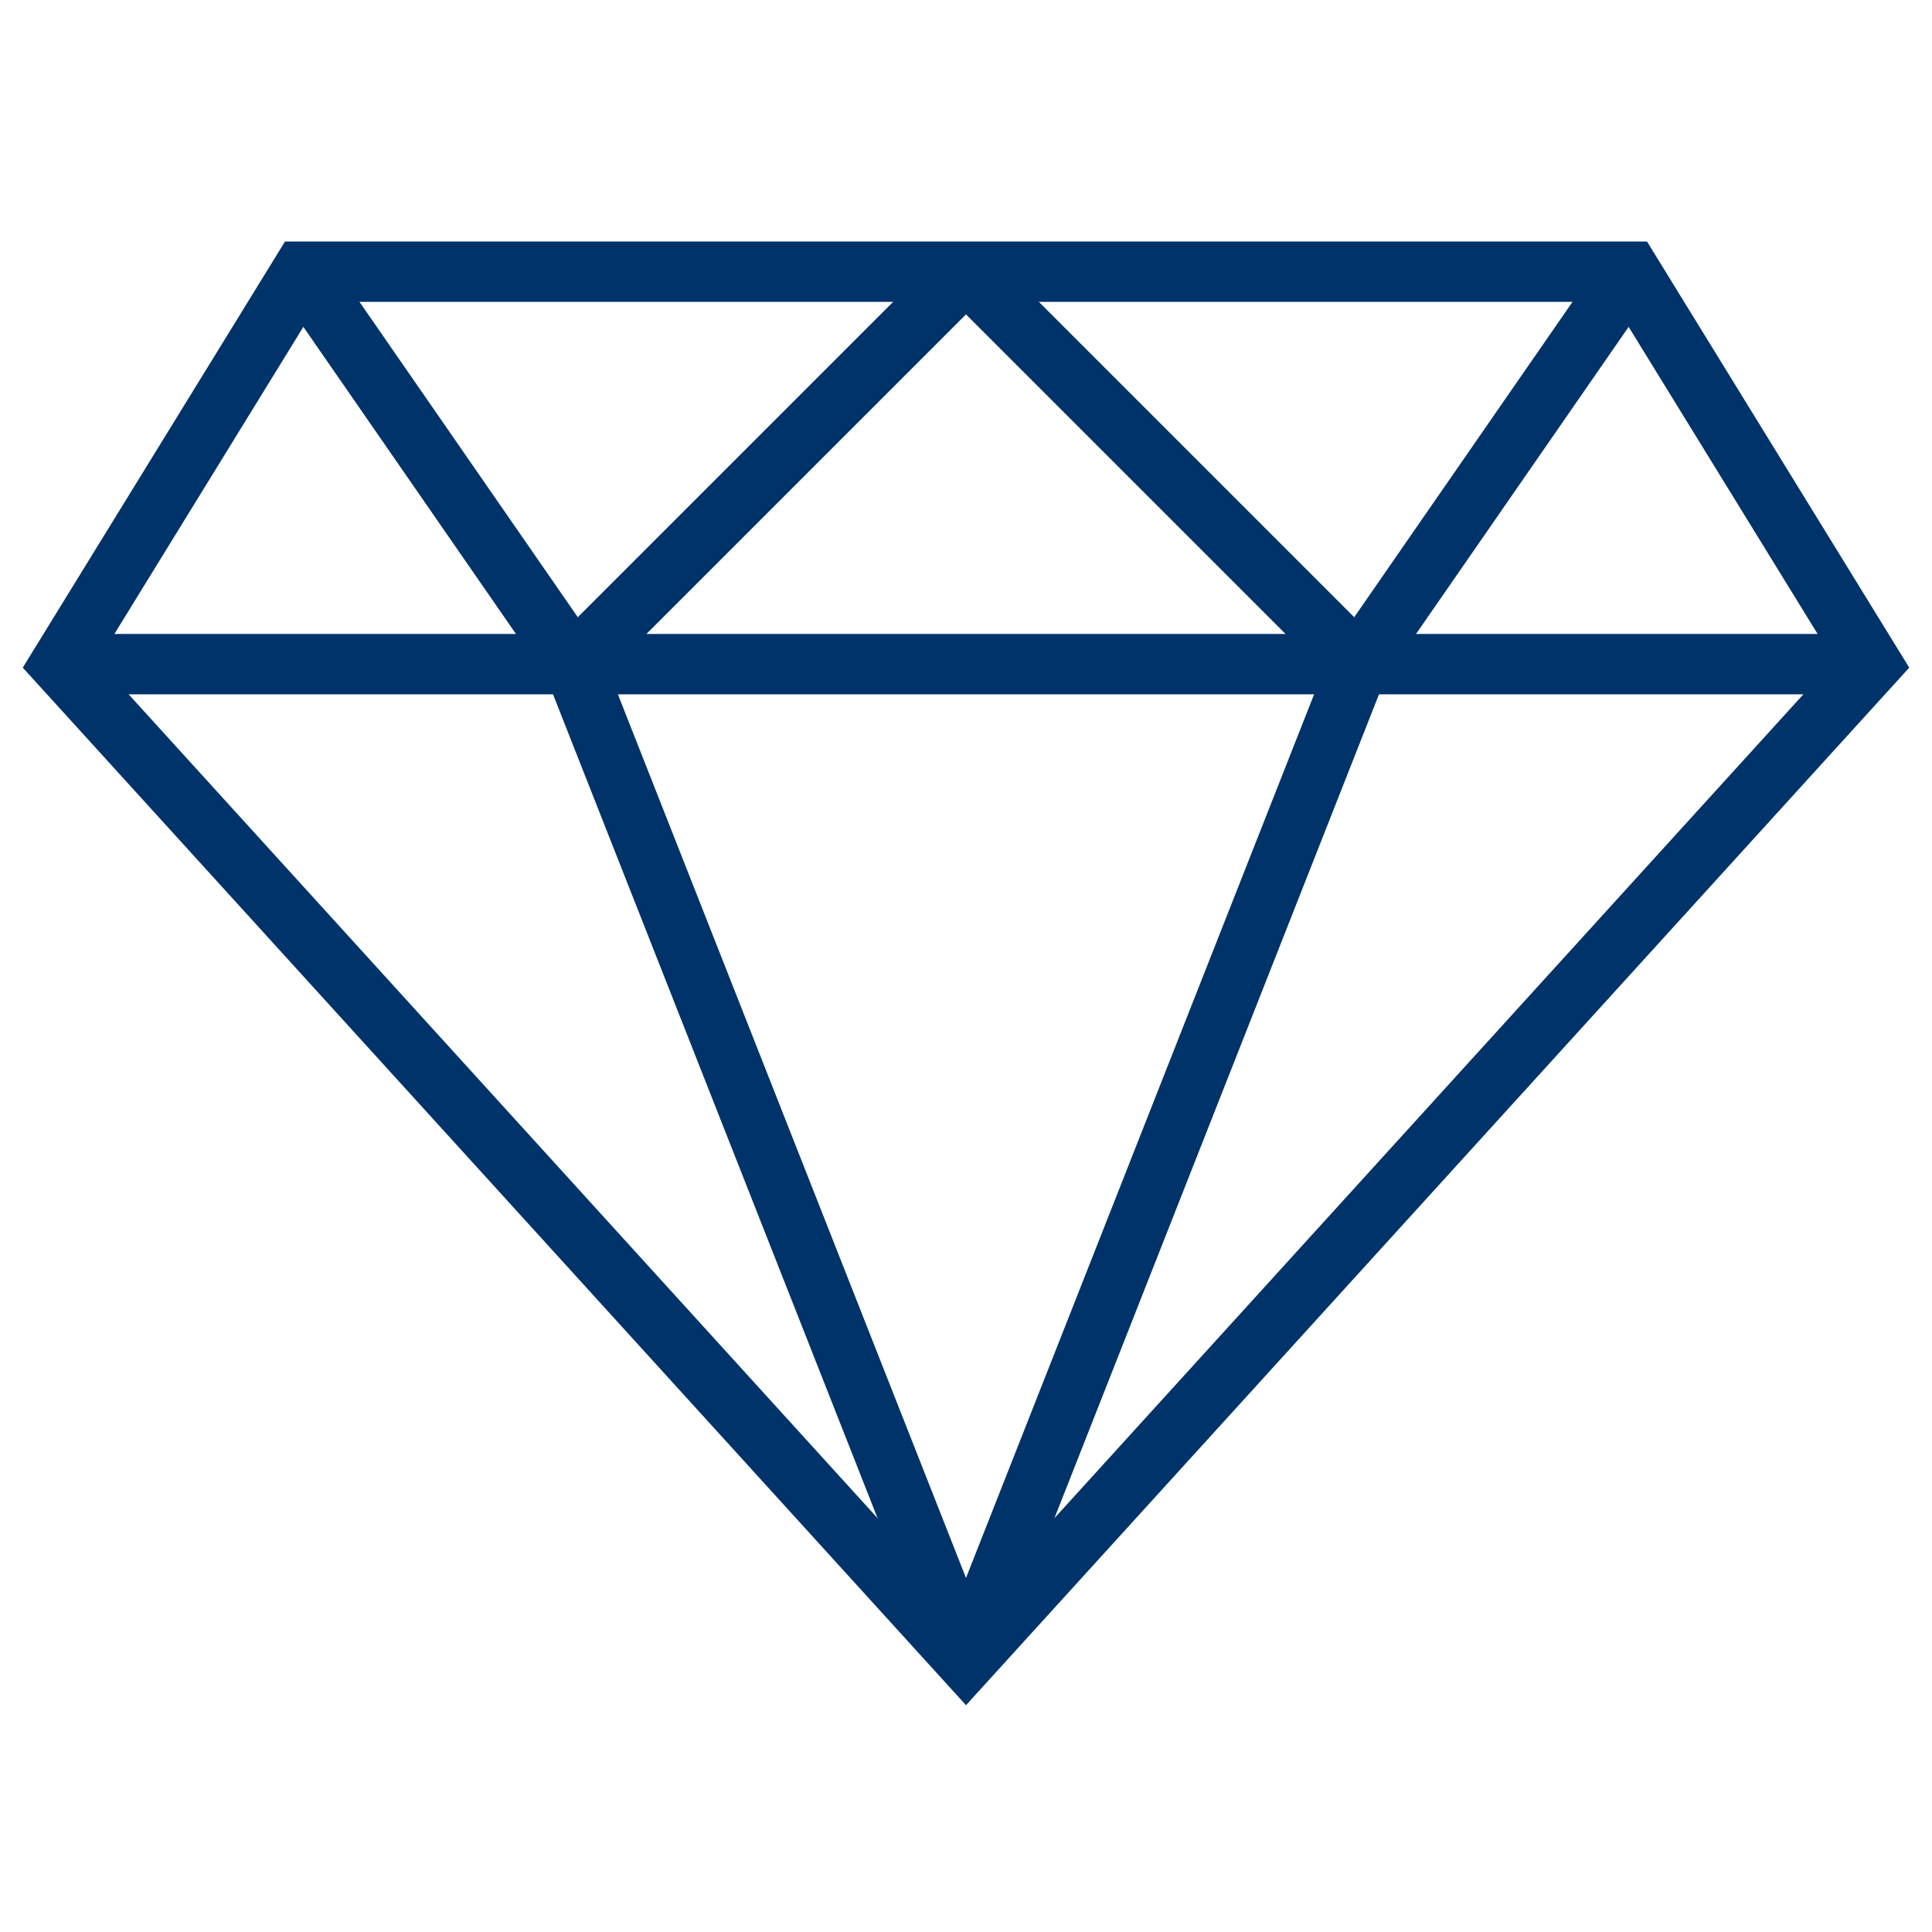 <?xml version="1.0" encoding="UTF-8"?>
<svg xmlns="http://www.w3.org/2000/svg" aria-describedby="desc" aria-labelledby="title" viewBox="0 0 64 64"><path fill="none" stroke="#003369" stroke-miterlimit="10" stroke-width="2" d="M2 22h60M10 9l9 13L32 9M19 22l13 33m13-33L32 55" data-name="layer2" style="stroke: #003369;"/><path fill="none" stroke="#003369" stroke-miterlimit="10" stroke-width="2" d="M32 55L2 22l8-13h44l8 13-30 33z" data-name="layer1" style="stroke: #003369;"/><path fill="none" stroke="#003369" stroke-miterlimit="10" stroke-width="2" d="M54 9l-9 13L32 9" data-name="layer2" style="stroke: #003369;"/></svg>
